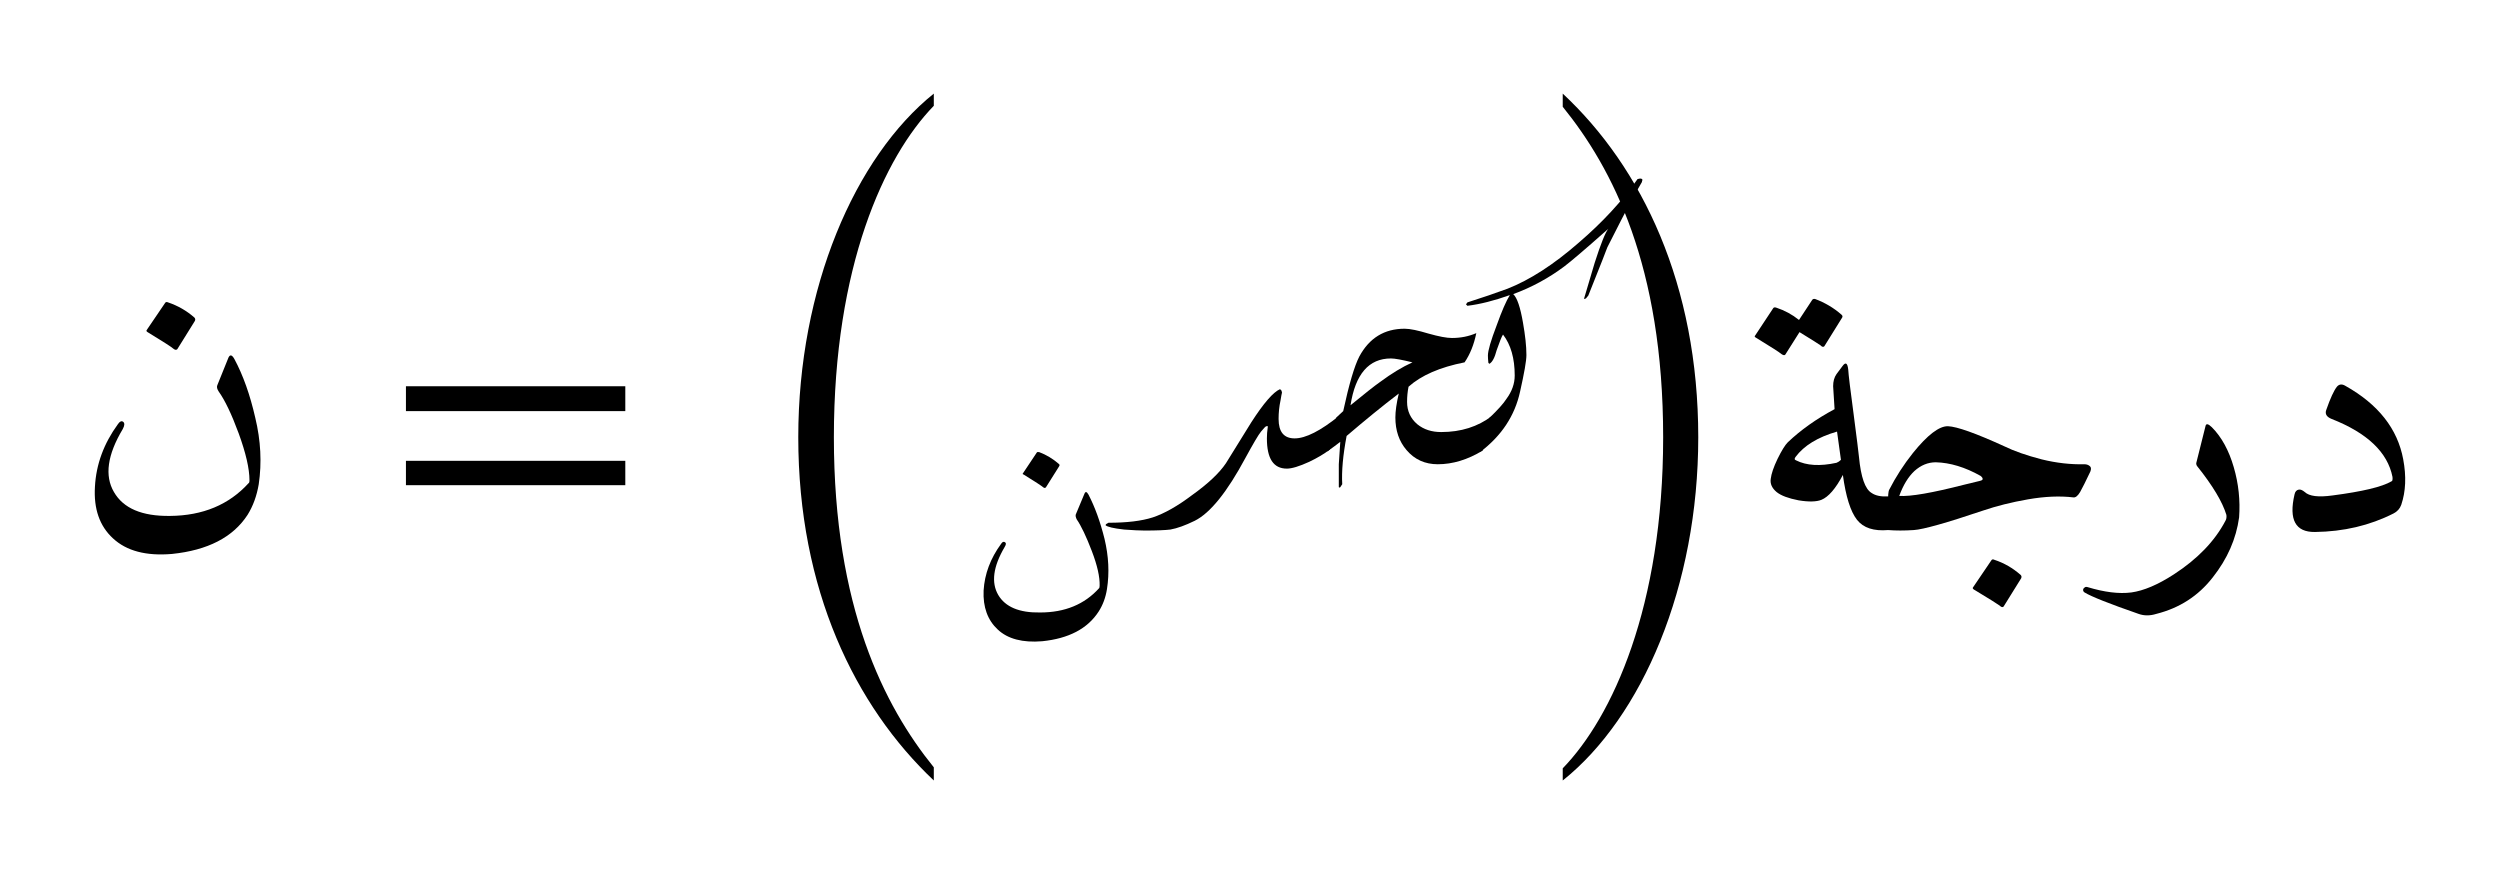 <svg:svg xmlns:ns1="http://www.w3.org/1999/xlink" xmlns:svg="http://www.w3.org/2000/svg" width="80.129" height="28.016" viewBox="0 0 80.129 28.016">
<svg:defs>
<svg:g>
<svg:g id="glyph-0-0">
<svg:path d="M 5.234 -5.484 C 5.516 -4.961 5.738 -4.332 5.906 -3.594 C 6.082 -2.863 6.117 -2.156 6.016 -1.469 C 5.953 -1.094 5.832 -0.766 5.656 -0.484 C 5.188 0.234 4.379 0.648 3.234 0.766 C 2.41 0.836 1.781 0.672 1.344 0.266 C 0.914 -0.129 0.723 -0.68 0.766 -1.391 C 0.805 -2.109 1.051 -2.773 1.5 -3.391 C 1.562 -3.484 1.617 -3.508 1.672 -3.469 C 1.723 -3.426 1.719 -3.348 1.656 -3.234 C 1.164 -2.41 1.07 -1.738 1.375 -1.219 C 1.676 -0.695 2.273 -0.441 3.172 -0.453 C 4.223 -0.461 5.062 -0.812 5.688 -1.5 C 5.707 -1.508 5.719 -1.539 5.719 -1.594 C 5.719 -1.969 5.602 -2.469 5.375 -3.094 C 5.145 -3.719 4.93 -4.164 4.734 -4.438 C 4.68 -4.52 4.664 -4.586 4.688 -4.641 L 5.047 -5.531 C 5.098 -5.633 5.16 -5.617 5.234 -5.484 Z M 3.016 -7.281 C 3.035 -7.312 3.066 -7.316 3.109 -7.297 C 3.422 -7.191 3.703 -7.031 3.953 -6.812 C 3.984 -6.781 3.988 -6.742 3.969 -6.703 L 3.406 -5.797 C 3.375 -5.766 3.332 -5.77 3.281 -5.812 C 3.227 -5.863 2.953 -6.039 2.453 -6.344 C 2.422 -6.363 2.41 -6.383 2.422 -6.406 Z M 3.016 -7.281 " />
</svg:g>
<svg:g id="glyph-0-1">
<svg:path d="M 3.062 -5.25 C 3.164 -5.395 3.227 -5.359 3.25 -5.141 C 3.258 -4.984 3.316 -4.508 3.422 -3.719 C 3.523 -2.938 3.582 -2.477 3.594 -2.344 C 3.656 -1.695 3.789 -1.312 4 -1.188 C 4.125 -1.102 4.301 -1.066 4.531 -1.078 C 4.664 -1.078 4.742 -0.992 4.766 -0.828 C 4.785 -0.66 4.77 -0.484 4.719 -0.297 C 4.664 -0.109 4.602 -0.008 4.531 0 C 4.07 0.039 3.738 -0.066 3.531 -0.328 C 3.32 -0.598 3.172 -1.078 3.078 -1.766 C 2.848 -1.328 2.617 -1.062 2.391 -0.969 C 2.234 -0.906 1.988 -0.898 1.656 -0.953 C 1.332 -1.016 1.098 -1.102 0.953 -1.219 C 0.805 -1.344 0.742 -1.484 0.766 -1.641 C 0.785 -1.805 0.859 -2.02 0.984 -2.281 C 1.117 -2.551 1.227 -2.727 1.312 -2.812 C 1.727 -3.207 2.227 -3.562 2.812 -3.875 C 2.789 -4.207 2.773 -4.453 2.766 -4.609 C 2.766 -4.766 2.801 -4.895 2.875 -5 Z M 2.891 -3.156 C 2.273 -2.977 1.832 -2.707 1.562 -2.344 C 1.52 -2.289 1.523 -2.254 1.578 -2.234 C 1.91 -2.066 2.344 -2.039 2.875 -2.156 C 2.926 -2.176 2.973 -2.207 3.016 -2.25 C 2.984 -2.5 2.941 -2.801 2.891 -3.156 Z M 2.094 -7.375 C 2.113 -7.406 2.145 -7.414 2.188 -7.406 C 2.5 -7.289 2.781 -7.125 3.031 -6.906 C 3.07 -6.875 3.078 -6.836 3.047 -6.797 L 2.484 -5.891 C 2.453 -5.859 2.41 -5.867 2.359 -5.922 C 2.305 -5.961 2.082 -6.102 1.688 -6.344 L 1.234 -5.625 C 1.211 -5.594 1.172 -5.598 1.109 -5.641 C 1.055 -5.691 0.781 -5.867 0.281 -6.172 C 0.25 -6.191 0.242 -6.211 0.266 -6.234 L 0.844 -7.109 C 0.863 -7.141 0.898 -7.145 0.953 -7.125 C 1.211 -7.039 1.453 -6.91 1.672 -6.734 Z M 2.094 -7.375 " />
</svg:g>
<svg:g id="glyph-0-2">
<svg:path d="M 3.719 -2.688 C 4.039 -2.531 4.441 -2.391 4.922 -2.266 C 5.398 -2.148 5.859 -2.098 6.297 -2.109 C 6.367 -2.109 6.426 -2.086 6.469 -2.047 C 6.508 -2.016 6.516 -1.957 6.484 -1.875 C 6.336 -1.562 6.227 -1.344 6.156 -1.219 C 6.082 -1.094 6.008 -1.035 5.938 -1.047 C 5.508 -1.098 5.023 -1.078 4.484 -0.984 C 3.953 -0.891 3.473 -0.77 3.047 -0.625 C 1.867 -0.227 1.129 -0.02 0.828 0 C 0.523 0.02 0.25 0.02 0 0 C -0.02 -0.758 -0.008 -1.188 0.031 -1.281 C 0.25 -1.707 0.504 -2.102 0.797 -2.469 C 1.266 -3.051 1.641 -3.336 1.922 -3.328 C 2.211 -3.316 2.812 -3.102 3.719 -2.688 Z M 2.969 -1.734 C 2.469 -2.016 1.988 -2.16 1.531 -2.172 C 1.281 -2.172 1.051 -2.078 0.844 -1.891 C 0.645 -1.703 0.484 -1.438 0.359 -1.094 C 0.723 -1.07 1.414 -1.191 2.438 -1.453 L 2.953 -1.578 C 2.992 -1.586 3.02 -1.602 3.031 -1.625 C 3.039 -1.656 3.02 -1.691 2.969 -1.734 Z M 3.312 0.969 C 3.332 0.938 3.363 0.93 3.406 0.953 C 3.719 1.055 4 1.219 4.25 1.438 C 4.281 1.469 4.285 1.504 4.266 1.547 L 3.703 2.453 C 3.672 2.484 3.629 2.473 3.578 2.422 C 3.523 2.379 3.25 2.207 2.75 1.906 C 2.719 1.883 2.707 1.863 2.719 1.844 Z M 3.312 0.969 " />
</svg:g>
<svg:g id="glyph-0-3">
<svg:path d="M 2.938 -3.328 C 2.957 -3.422 3.023 -3.41 3.141 -3.297 C 3.453 -2.984 3.688 -2.555 3.844 -2.016 C 4 -1.484 4.055 -0.945 4.016 -0.406 C 3.922 0.281 3.641 0.922 3.172 1.516 C 2.711 2.109 2.109 2.5 1.359 2.688 C 1.16 2.75 0.973 2.75 0.797 2.688 C -0.141 2.363 -0.719 2.133 -0.938 2 C -0.969 1.977 -0.984 1.953 -0.984 1.922 C -0.984 1.891 -0.969 1.863 -0.938 1.844 C -0.914 1.82 -0.883 1.816 -0.844 1.828 C -0.301 1.992 0.164 2.051 0.562 2 C 0.957 1.945 1.41 1.754 1.922 1.422 C 2.68 0.93 3.234 0.359 3.578 -0.297 C 3.609 -0.348 3.617 -0.41 3.609 -0.484 C 3.484 -0.898 3.172 -1.422 2.672 -2.047 C 2.648 -2.078 2.641 -2.109 2.641 -2.141 Z M 2.938 -3.328 " />
</svg:g>
<svg:g id="glyph-0-4">
<svg:path d="M 2.031 -3.844 C 2.164 -4.227 2.281 -4.477 2.375 -4.594 C 2.445 -4.676 2.535 -4.688 2.641 -4.625 C 3.703 -4.031 4.32 -3.242 4.5 -2.266 C 4.602 -1.723 4.582 -1.238 4.438 -0.812 C 4.395 -0.688 4.312 -0.594 4.188 -0.531 C 3.426 -0.145 2.586 0.051 1.672 0.062 C 1.047 0.07 0.828 -0.328 1.016 -1.141 C 1.035 -1.234 1.082 -1.285 1.156 -1.297 C 1.207 -1.305 1.27 -1.281 1.344 -1.219 C 1.488 -1.082 1.785 -1.047 2.234 -1.109 C 3.191 -1.234 3.82 -1.383 4.125 -1.562 C 4.156 -1.57 4.164 -1.617 4.156 -1.703 C 4 -2.492 3.348 -3.113 2.203 -3.562 C 2.047 -3.625 1.988 -3.719 2.031 -3.844 Z M 2.031 -3.844 " />
</svg:g>
<svg:g id="glyph-1-0">
<svg:path d="M 7.609 -1.438 L 7.609 -2.219 L 0.578 -2.219 L 0.578 -1.438 Z M 7.609 -3.812 L 7.609 -4.609 L 0.578 -4.609 L 0.578 -3.812 Z M 7.609 -3.812 " />
</svg:g>
<svg:g id="glyph-1-1">
<svg:path d="M 6 2.906 C 4.406 0.938 2.797 -2.234 2.797 -7.672 C 2.797 -13.141 4.406 -16.656 6 -18.297 L 6 -18.688 C 3.469 -16.656 1.656 -12.453 1.656 -7.672 C 1.656 -2.797 3.469 0.938 6 3.328 Z M 6 2.906 " />
</svg:g>
<svg:g id="glyph-1-2">
<svg:path d="M 1.359 -18.266 C 2.953 -16.297 4.578 -13.172 4.578 -7.672 C 4.578 -2.25 2.953 1.297 1.359 2.938 L 1.359 3.328 C 3.906 1.297 5.703 -2.906 5.703 -7.672 C 5.703 -12.562 3.906 -16.312 1.359 -18.688 Z M 1.359 -18.266 " />
</svg:g>
<svg:g id="glyph-2-0">
<svg:path d="M 3.922 -4.125 C 4.129 -3.727 4.301 -3.254 4.438 -2.703 C 4.57 -2.148 4.598 -1.613 4.516 -1.094 C 4.473 -0.82 4.383 -0.582 4.25 -0.375 C 3.895 0.176 3.289 0.492 2.438 0.578 C 1.812 0.629 1.336 0.504 1.016 0.203 C 0.691 -0.098 0.539 -0.516 0.562 -1.047 C 0.594 -1.578 0.781 -2.078 1.125 -2.547 C 1.164 -2.609 1.207 -2.625 1.25 -2.594 C 1.289 -2.57 1.285 -2.52 1.234 -2.438 C 0.867 -1.812 0.801 -1.301 1.031 -0.906 C 1.258 -0.52 1.707 -0.332 2.375 -0.344 C 3.164 -0.344 3.797 -0.602 4.266 -1.125 C 4.273 -1.133 4.281 -1.16 4.281 -1.203 C 4.289 -1.484 4.207 -1.852 4.031 -2.312 C 3.852 -2.781 3.691 -3.117 3.547 -3.328 C 3.516 -3.391 3.504 -3.441 3.516 -3.484 L 3.797 -4.156 C 3.828 -4.227 3.867 -4.219 3.922 -4.125 Z M 2.266 -5.469 C 2.273 -5.488 2.301 -5.492 2.344 -5.484 C 2.57 -5.398 2.781 -5.273 2.969 -5.109 C 3 -5.086 3.004 -5.062 2.984 -5.031 L 2.562 -4.359 C 2.539 -4.328 2.508 -4.328 2.469 -4.359 C 2.426 -4.398 2.219 -4.535 1.844 -4.766 C 1.812 -4.773 1.805 -4.789 1.828 -4.812 Z M 2.266 -5.469 " />
</svg:g>
<svg:g id="glyph-3-0">
<svg:path d="M 6.344 -3.672 L 6.031 -2.578 C 5.852 -2.441 5.633 -2.312 5.375 -2.188 C 5.051 -2.039 4.812 -1.969 4.656 -1.969 C 4.227 -1.969 4.016 -2.289 4.016 -2.938 C 4.016 -3.039 4.023 -3.172 4.047 -3.328 L 4 -3.328 C 3.977 -3.328 3.922 -3.27 3.828 -3.156 C 3.742 -3.051 3.578 -2.77 3.328 -2.312 C 2.742 -1.219 2.203 -0.547 1.703 -0.297 C 1.398 -0.148 1.141 -0.055 0.922 -0.016 C 0.754 0.004 0.477 0.016 0.094 0.016 C -0.062 0.016 -0.281 0.004 -0.562 -0.016 C -0.906 -0.055 -1.102 -0.102 -1.156 -0.156 L -1.141 -0.188 L -1.062 -0.234 C -0.477 -0.234 -0.004 -0.289 0.359 -0.406 C 0.734 -0.531 1.156 -0.77 1.625 -1.125 C 2.133 -1.488 2.492 -1.828 2.703 -2.141 C 2.973 -2.578 3.242 -3.016 3.516 -3.453 C 3.91 -4.066 4.219 -4.422 4.438 -4.516 L 4.484 -4.469 L 4.5 -4.406 C 4.488 -4.363 4.473 -4.281 4.453 -4.156 C 4.41 -3.957 4.391 -3.758 4.391 -3.562 C 4.391 -3.145 4.562 -2.938 4.906 -2.938 C 5.258 -2.938 5.738 -3.18 6.344 -3.672 Z M 6.344 -3.672 " />
</svg:g>
<svg:g id="glyph-3-1">
<svg:path d="M 5.938 -3.656 L 5.641 -2.547 C 5.16 -2.254 4.68 -2.109 4.203 -2.109 C 3.797 -2.109 3.461 -2.258 3.203 -2.562 C 2.961 -2.844 2.844 -3.191 2.844 -3.609 C 2.844 -3.805 2.879 -4.062 2.953 -4.375 C 2.43 -3.977 1.875 -3.523 1.281 -3.016 C 1.164 -2.398 1.117 -1.883 1.141 -1.469 L 1.078 -1.375 L 1.062 -1.359 L 1.031 -1.375 L 1.031 -2.109 L 1.078 -2.828 C 0.984 -2.754 0.844 -2.648 0.656 -2.516 L 0.953 -3.609 L 1.172 -3.812 C 1.359 -4.676 1.531 -5.258 1.688 -5.562 C 2.008 -6.156 2.492 -6.453 3.141 -6.453 C 3.316 -6.453 3.57 -6.398 3.906 -6.297 C 4.238 -6.203 4.488 -6.156 4.656 -6.156 C 4.938 -6.156 5.195 -6.207 5.438 -6.312 C 5.363 -5.945 5.238 -5.633 5.062 -5.375 C 4.27 -5.219 3.672 -4.957 3.266 -4.594 C 3.234 -4.438 3.219 -4.273 3.219 -4.109 C 3.219 -3.816 3.328 -3.578 3.547 -3.391 C 3.754 -3.223 4.008 -3.141 4.312 -3.141 C 4.945 -3.141 5.488 -3.312 5.938 -3.656 Z M 3.391 -5.375 C 3.055 -5.457 2.828 -5.5 2.703 -5.5 C 1.992 -5.5 1.562 -5 1.406 -4 C 1.863 -4.375 2.18 -4.625 2.359 -4.75 C 2.723 -5.02 3.066 -5.227 3.391 -5.375 Z M 3.391 -5.375 " />
</svg:g>
<svg:g id="glyph-3-2">
<svg:path d="M 5.844 -11.219 C 5.832 -11.195 5.828 -11.176 5.828 -11.156 C 5.754 -11.031 5.648 -10.844 5.516 -10.594 C 5.328 -10.258 5.062 -9.75 4.719 -9.062 C 4.707 -9.02 4.504 -8.504 4.109 -7.516 L 4.031 -7.422 L 3.969 -7.406 C 4.125 -7.926 4.238 -8.312 4.312 -8.562 C 4.508 -9.176 4.656 -9.539 4.75 -9.656 C 4.02 -9.008 3.551 -8.609 3.344 -8.453 C 2.844 -8.078 2.297 -7.781 1.703 -7.562 C 1.828 -7.445 1.93 -7.141 2.016 -6.641 C 2.086 -6.242 2.125 -5.898 2.125 -5.609 C 2.125 -5.422 2.055 -5.031 1.922 -4.438 C 1.754 -3.664 1.328 -3.02 0.641 -2.5 L 0.938 -3.594 C 1.207 -3.852 1.391 -4.055 1.484 -4.203 C 1.66 -4.441 1.75 -4.691 1.75 -4.953 C 1.75 -5.504 1.625 -5.941 1.375 -6.266 C 1.332 -6.203 1.266 -6.035 1.172 -5.766 C 1.109 -5.523 1.031 -5.379 0.938 -5.328 L 0.906 -5.359 C 0.895 -5.453 0.891 -5.531 0.891 -5.594 C 0.891 -5.75 0.984 -6.07 1.172 -6.562 C 1.336 -7.02 1.477 -7.344 1.594 -7.531 C 1.094 -7.352 0.641 -7.238 0.234 -7.188 L 0.188 -7.234 L 0.234 -7.297 C 0.723 -7.453 1.148 -7.598 1.516 -7.734 C 2.234 -8.016 3 -8.508 3.812 -9.219 C 4.562 -9.863 5.188 -10.539 5.688 -11.25 L 5.766 -11.266 C 5.816 -11.266 5.844 -11.25 5.844 -11.219 Z M 5.844 -11.219 " />
</svg:g>
</svg:g>
</svg:defs>
<svg:g fill="rgb(0%, 0%, 0%)" fill-opacity="1">
<svg:use ns1:href="#glyph-0-0" x="2.277" y="16.989" />
</svg:g>
<svg:g fill="rgb(0%, 0%, 0%)" fill-opacity="1">
<svg:use ns1:href="#glyph-1-0" x="12.433" y="16.989" />
</svg:g>
<svg:g fill="rgb(0%, 0%, 0%)" fill-opacity="1">
<svg:use ns1:href="#glyph-1-1" x="23.93" y="21.688" />
</svg:g>
<svg:g fill="rgb(0%, 0%, 0%)" fill-opacity="1">
<svg:use ns1:href="#glyph-2-0" x="30.964" y="19.975" />
</svg:g>
<svg:g fill="rgb(0%, 0%, 0%)" fill-opacity="1">
<svg:use ns1:href="#glyph-3-0" x="36.59" y="16.989" />
<svg:use ns1:href="#glyph-3-1" x="41.88" y="16.989" />
<svg:use ns1:href="#glyph-3-2" x="46.799" y="16.989" />
</svg:g>
<svg:g fill="rgb(0%, 0%, 0%)" fill-opacity="1">
<svg:use ns1:href="#glyph-1-2" x="48.729" y="21.688" />
</svg:g>
<svg:g fill="rgb(0%, 0%, 0%)" fill-opacity="1">
<svg:use ns1:href="#glyph-0-1" x="55.989" y="16.989" />
<svg:use ns1:href="#glyph-0-2" x="60.515" y="16.989" />
<svg:use ns1:href="#glyph-0-3" x="67.751" y="16.989" />
<svg:use ns1:href="#glyph-0-4" x="72.527" y="16.989" />
</svg:g>
</svg:svg>